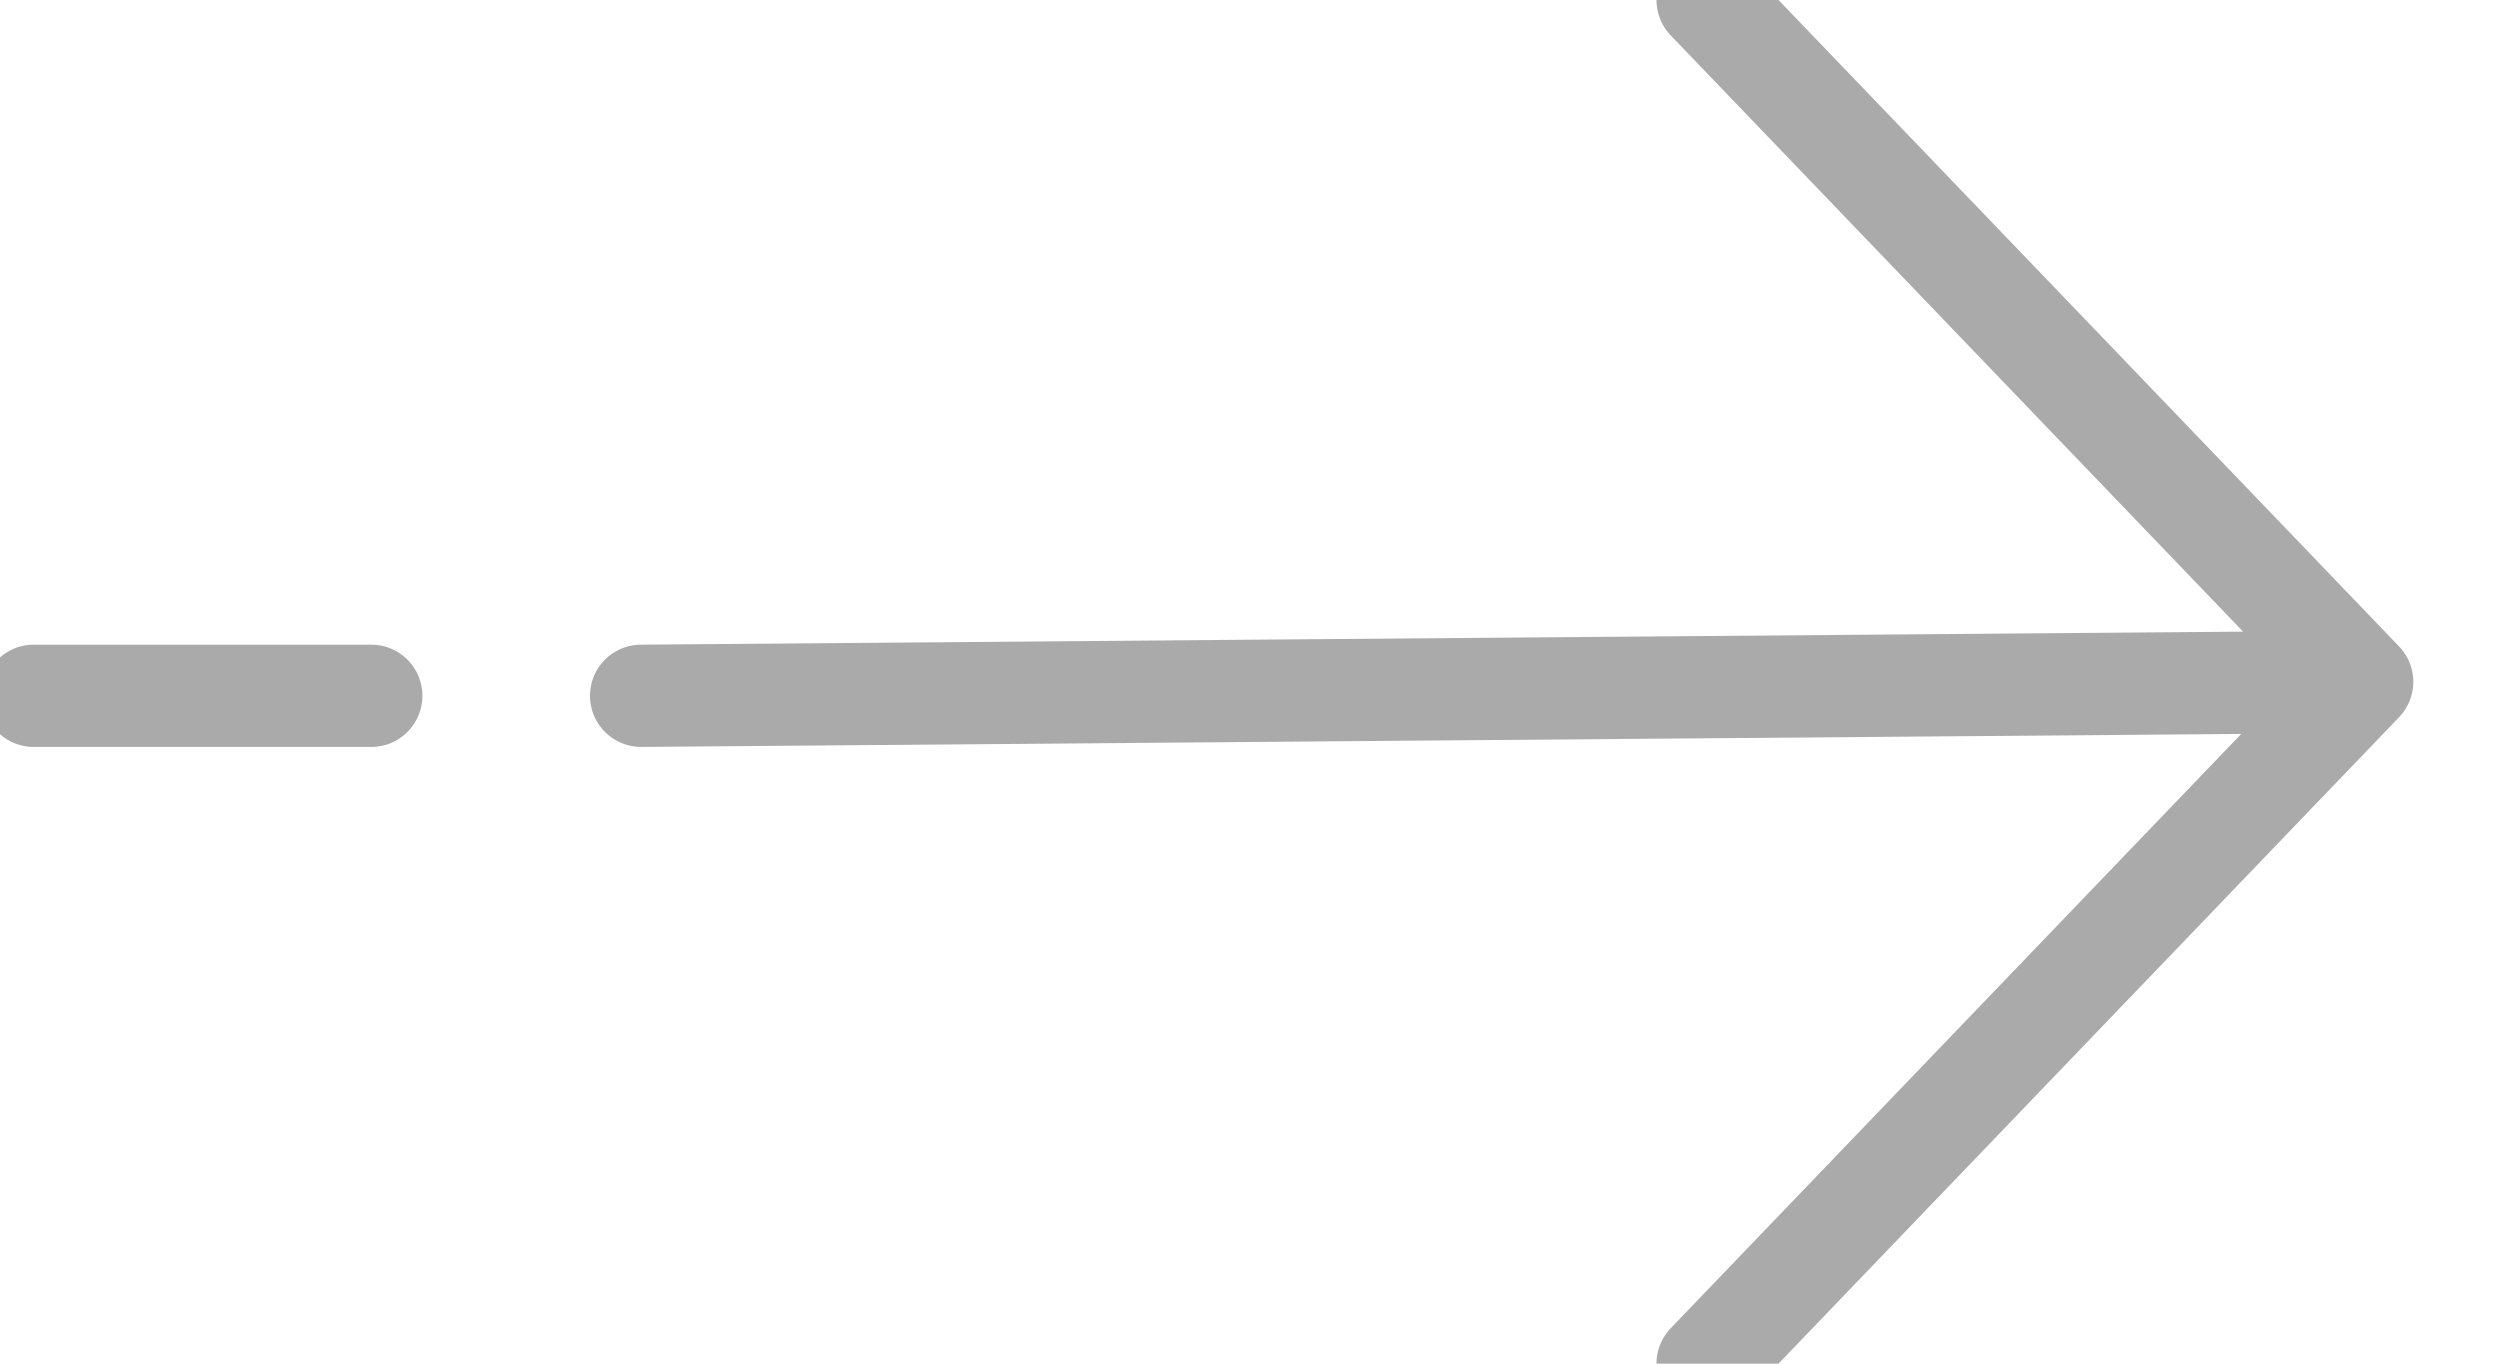 <?xml version="1.0" encoding="UTF-8"?>
<svg width="22px" height="12px" viewBox="0 0 22 12" version="1.1" xmlns="http://www.w3.org/2000/svg" xmlns:xlink="http://www.w3.org/1999/xlink">
    <title>Arrow</title>
    <g id="Page-1" stroke="none" stroke-width="1" fill="none" fill-rule="evenodd" stroke-linecap="round" stroke-linejoin="round">
        <g id="1---HOMEPAGE" transform="translate(-1035, -652)" stroke="#AAAAAA" stroke-width="0.9">
            <g id="HEADER">
                <g id="Espagnol" transform="translate(930, 510)">
                    <g id="CTA" transform="translate(19, 126)">
                        <path d="M101.027,28 L106.787,22 L101.027,16 M91.642,22.123 L106.787,22 M86.297,22.123 L89.267,22.123" id="Arrow"></path>
                    </g>
                </g>
            </g>
        </g>
    </g>
</svg>
